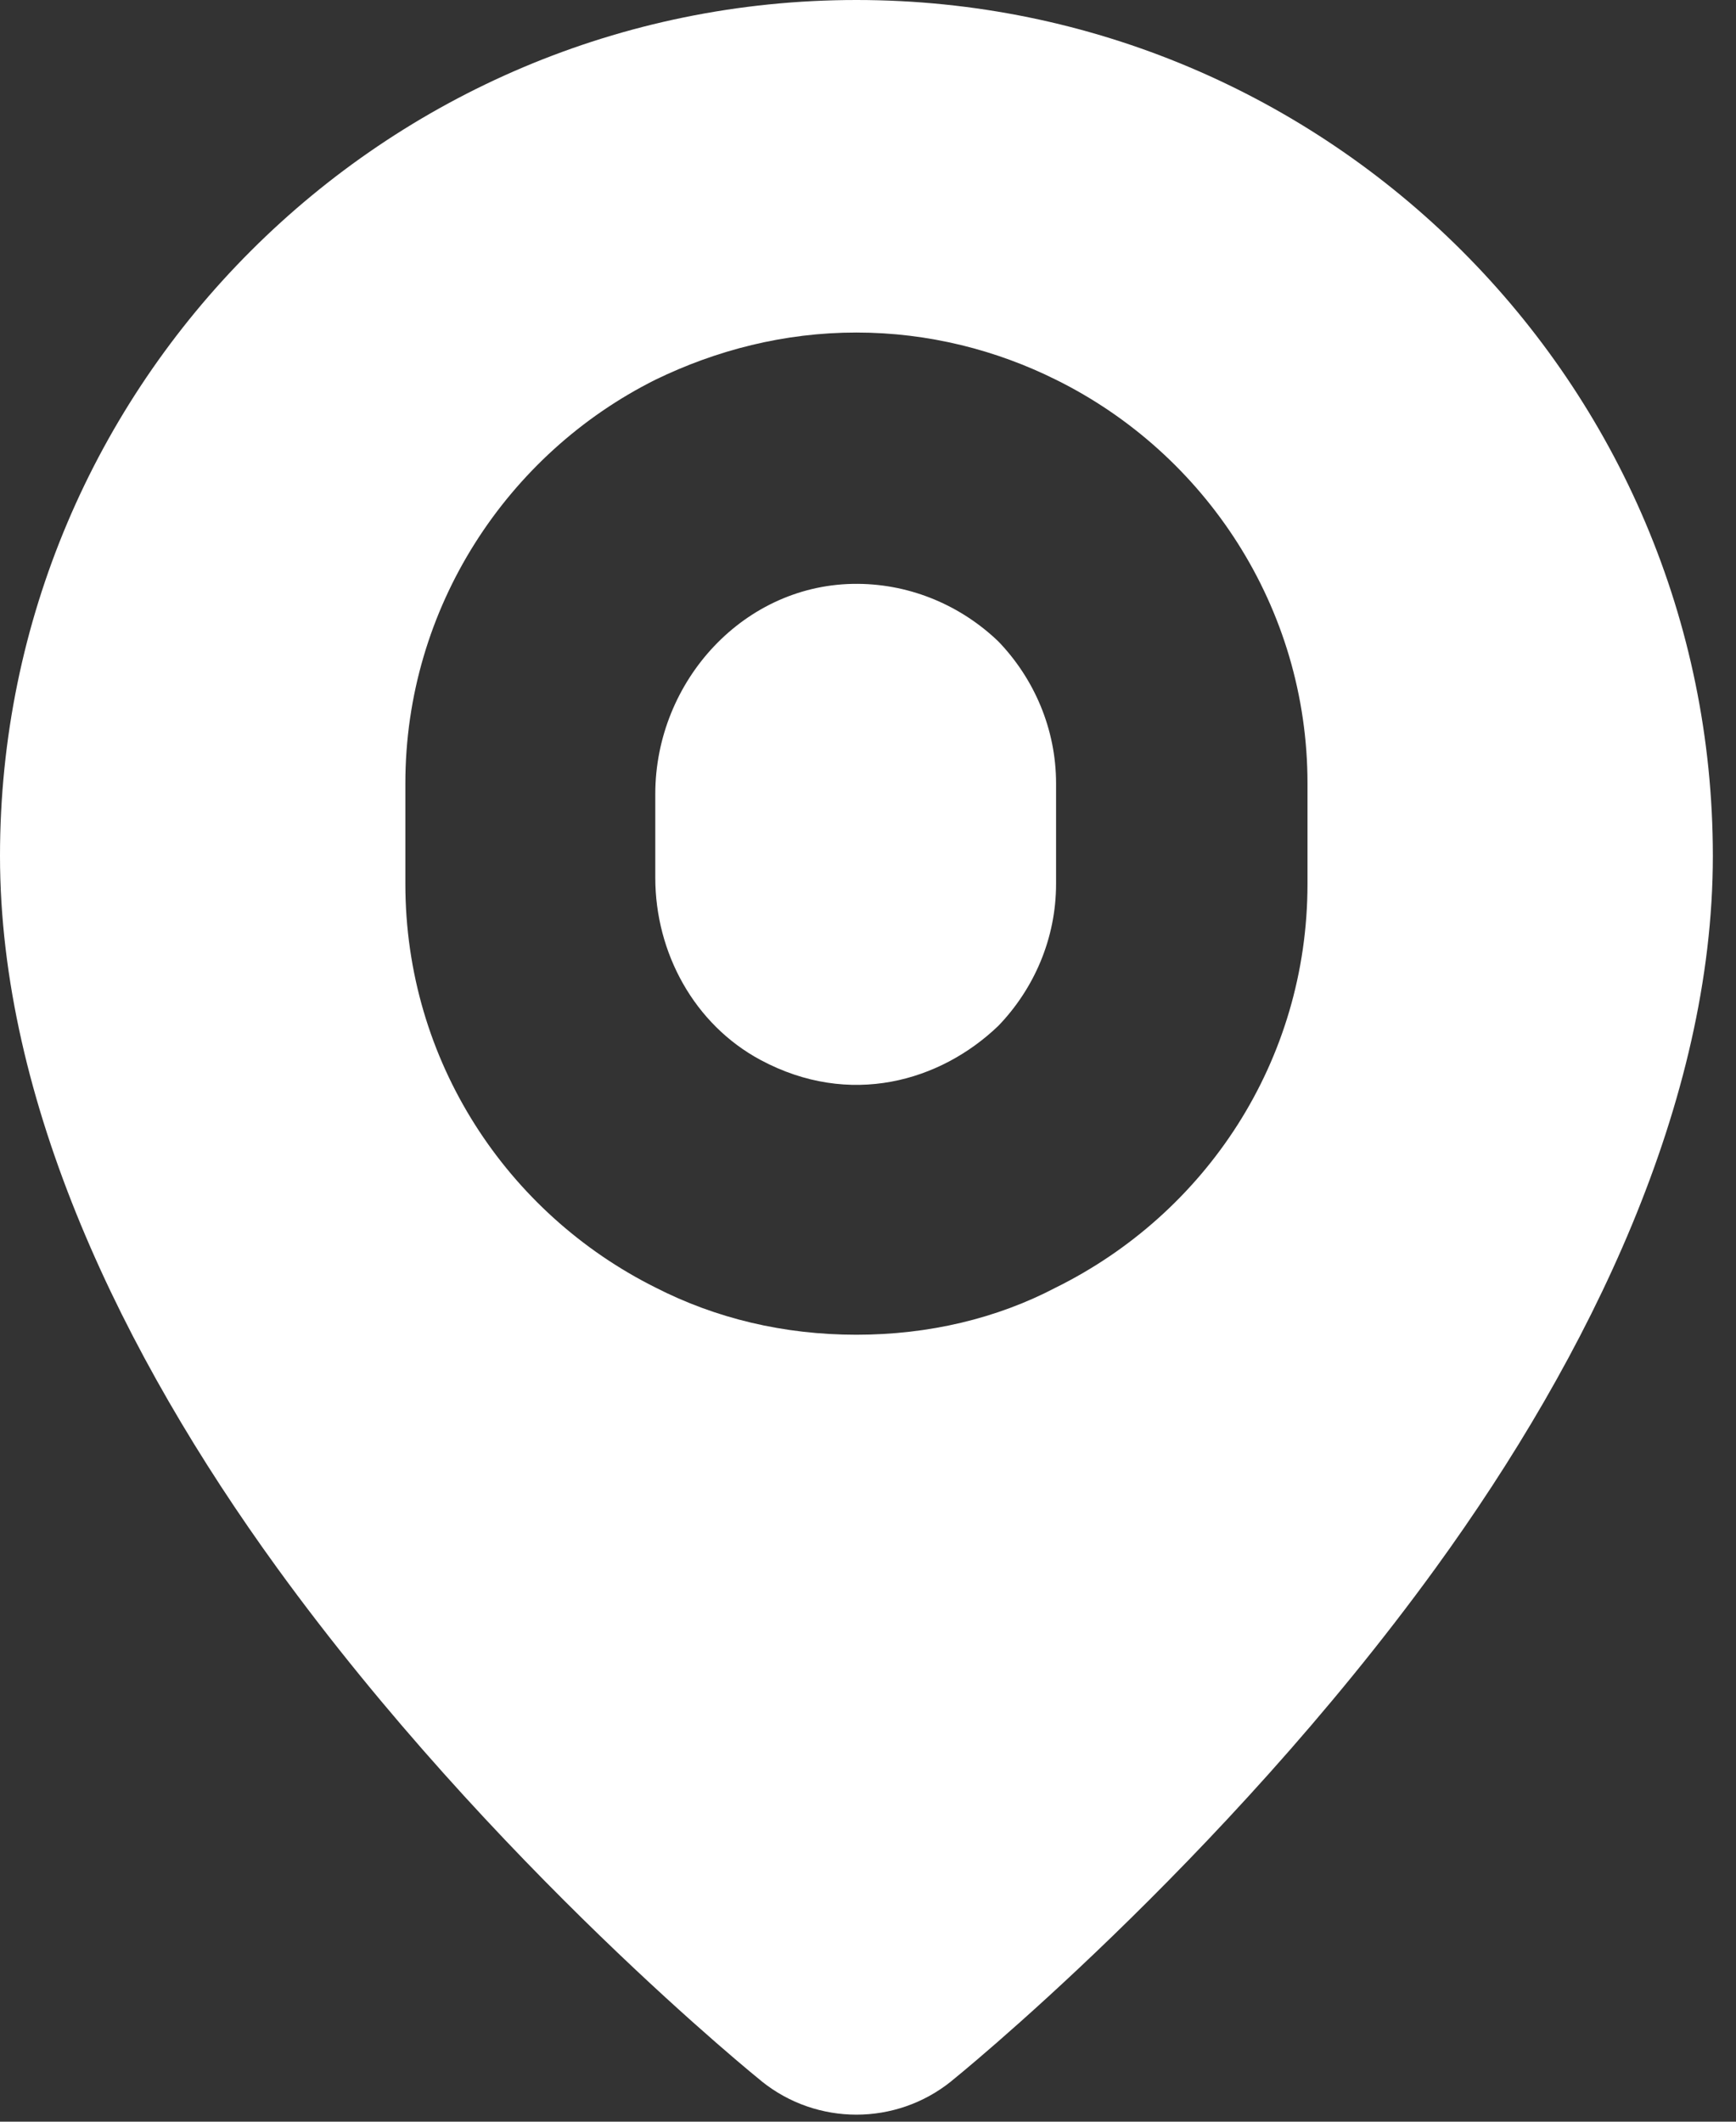 <svg width="36" height="44" viewBox="0 0 36 44" fill="none" xmlns="http://www.w3.org/2000/svg">
<rect x="0" y="0" width="36" height="44" fill="#333333" stroke="none"/>
<path d="M17.792 12.108C15.444 12.089 13.589 14.121 13.589 16.467V18.202C13.589 19.761 14.398 21.245 15.772 21.982C17.622 22.974 19.502 22.427 20.704 21.273C21.441 20.507 21.9 19.466 21.9 18.33V16.246C21.9 15.113 21.441 14.069 20.704 13.303C19.945 12.574 18.915 12.117 17.793 12.108H17.792ZM17.76 0C7.957 0 0 7.953 0 17.75C0 22.852 2.547 28.103 5.745 32.513C10.21 38.671 15.794 43.161 15.794 43.161V43.162C16.942 44.085 18.578 44.085 19.726 43.162V43.161C19.726 43.161 25.31 38.671 29.775 32.513C32.972 28.103 35.52 22.852 35.52 17.75C35.52 7.953 27.562 0 17.76 0ZM27.114 18.33C27.114 22.009 24.998 25.166 21.9 26.699C20.674 27.343 19.262 27.68 17.759 27.68C16.256 27.68 14.846 27.343 13.589 26.699C10.522 25.166 8.406 22.009 8.406 18.33V16.245C8.406 12.599 10.523 9.409 13.589 7.876C14.846 7.265 16.257 6.896 17.759 6.896C19.261 6.896 20.674 7.265 21.9 7.876C24.998 9.409 27.114 12.599 27.114 16.245V18.33Z" fill="white"/>
</svg>
